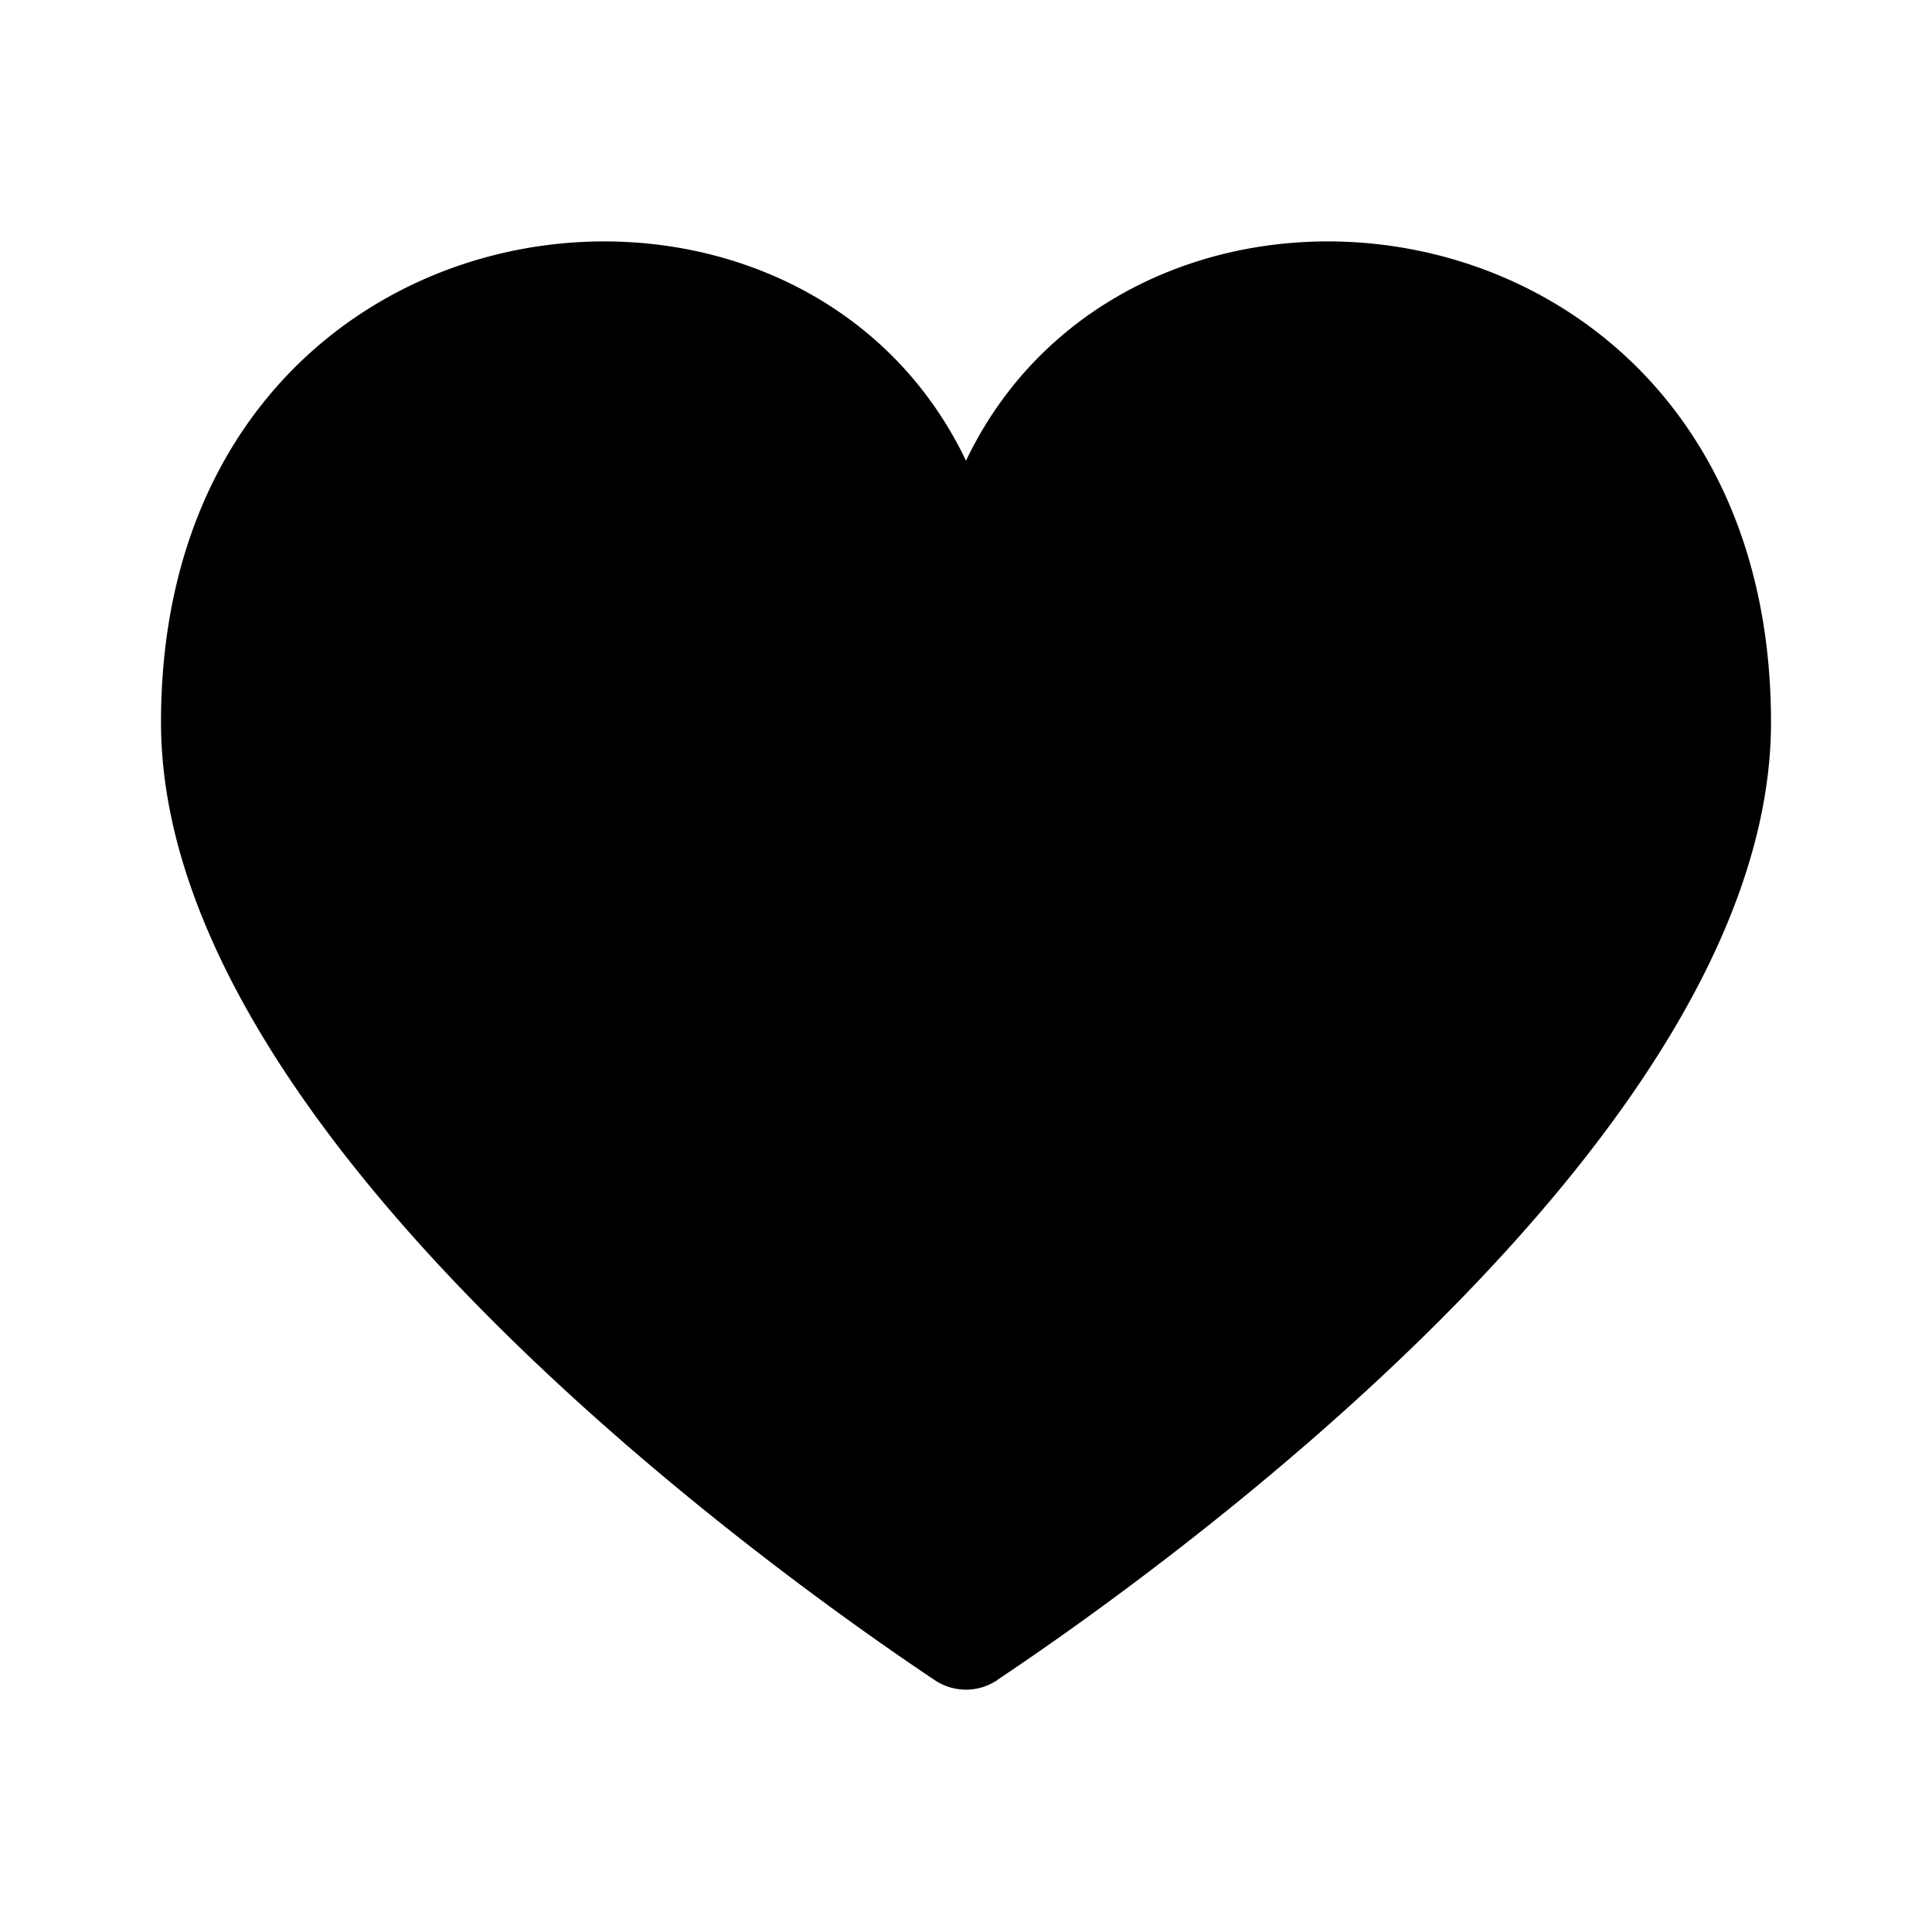 <?xml version="1.0" encoding="utf-8"?><!-- Uploaded to: SVG Repo, www.svgrepo.com, Generator: SVG Repo Mixer Tools -->
<svg width="800px" height="800px" viewBox="0 0 24 24" fill="none" xmlns="http://www.w3.org/2000/svg"><path d="M12.39 20.87a.696.696 0 0 1-.78 0C9.764 19.637 2 14.15 2 8.973c0-6.68 7.85-7.75 10-3.25 2.15-4.5 10-3.43 10 3.25 0 5.178-7.764 10.664-9.61 11.895z" fill="#000000"/></svg>